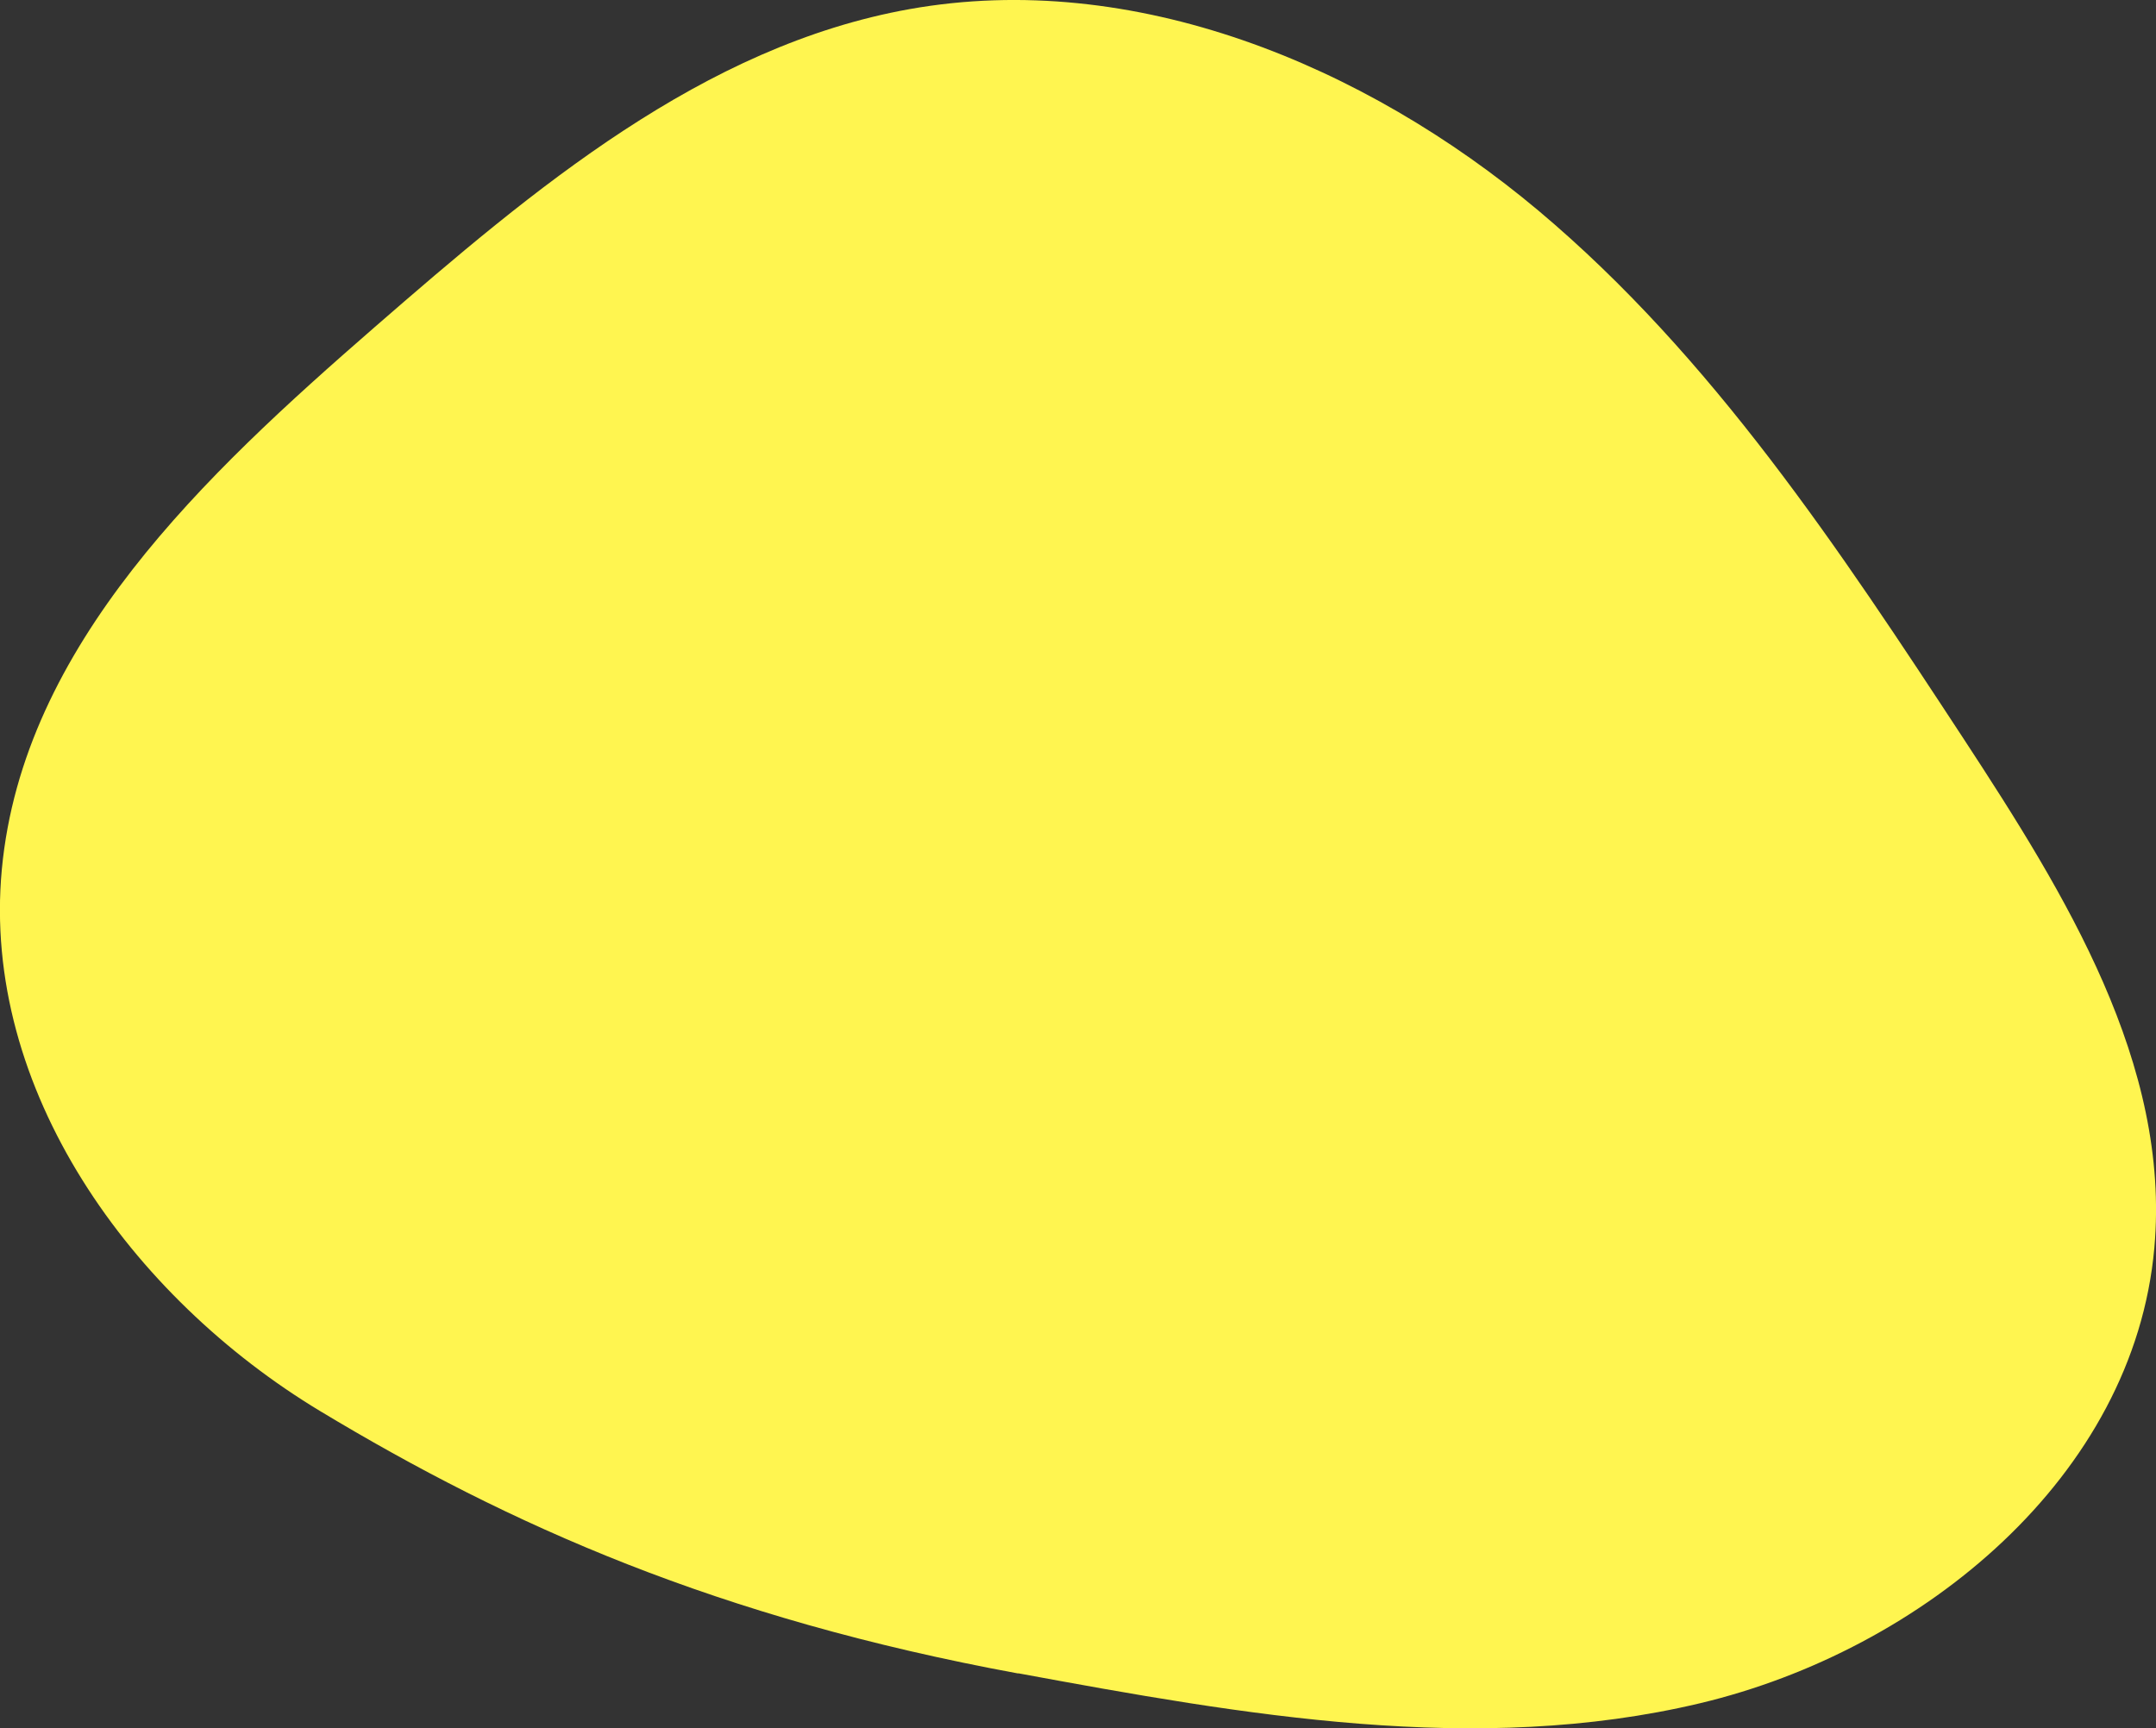 <?xml version="1.0" encoding="UTF-8"?><svg id="_レイヤー_2" xmlns="http://www.w3.org/2000/svg" viewBox="0 0 130.13 104.33"><rect x="0" y="0" width="130.13" height="104.33" fill="#333333" stroke="none"/><defs><style>.cls-1{fill:#fff550;}</style></defs><g id="_レイヤー_2-2"><path class="cls-1" d="M61.46,101.01c13.6,2.51,27.68,5.01,41.14,1.81,13.46-3.2,26.2-13.71,27.43-27.49.99-11.09-5.37-21.35-11.47-30.67-7.52-11.47-15.2-23.12-25.71-31.95C82.34,3.9,68.41-1.86,54.9.55c-12.49,2.23-22.72,10.88-32.3,19.21C12.36,28.67,1.38,38.95.11,52.48c-1.24,13.28,7.79,25.81,19.21,32.7,11.42,6.88,24,12.5,42.13,15.84Z"/></g></svg>